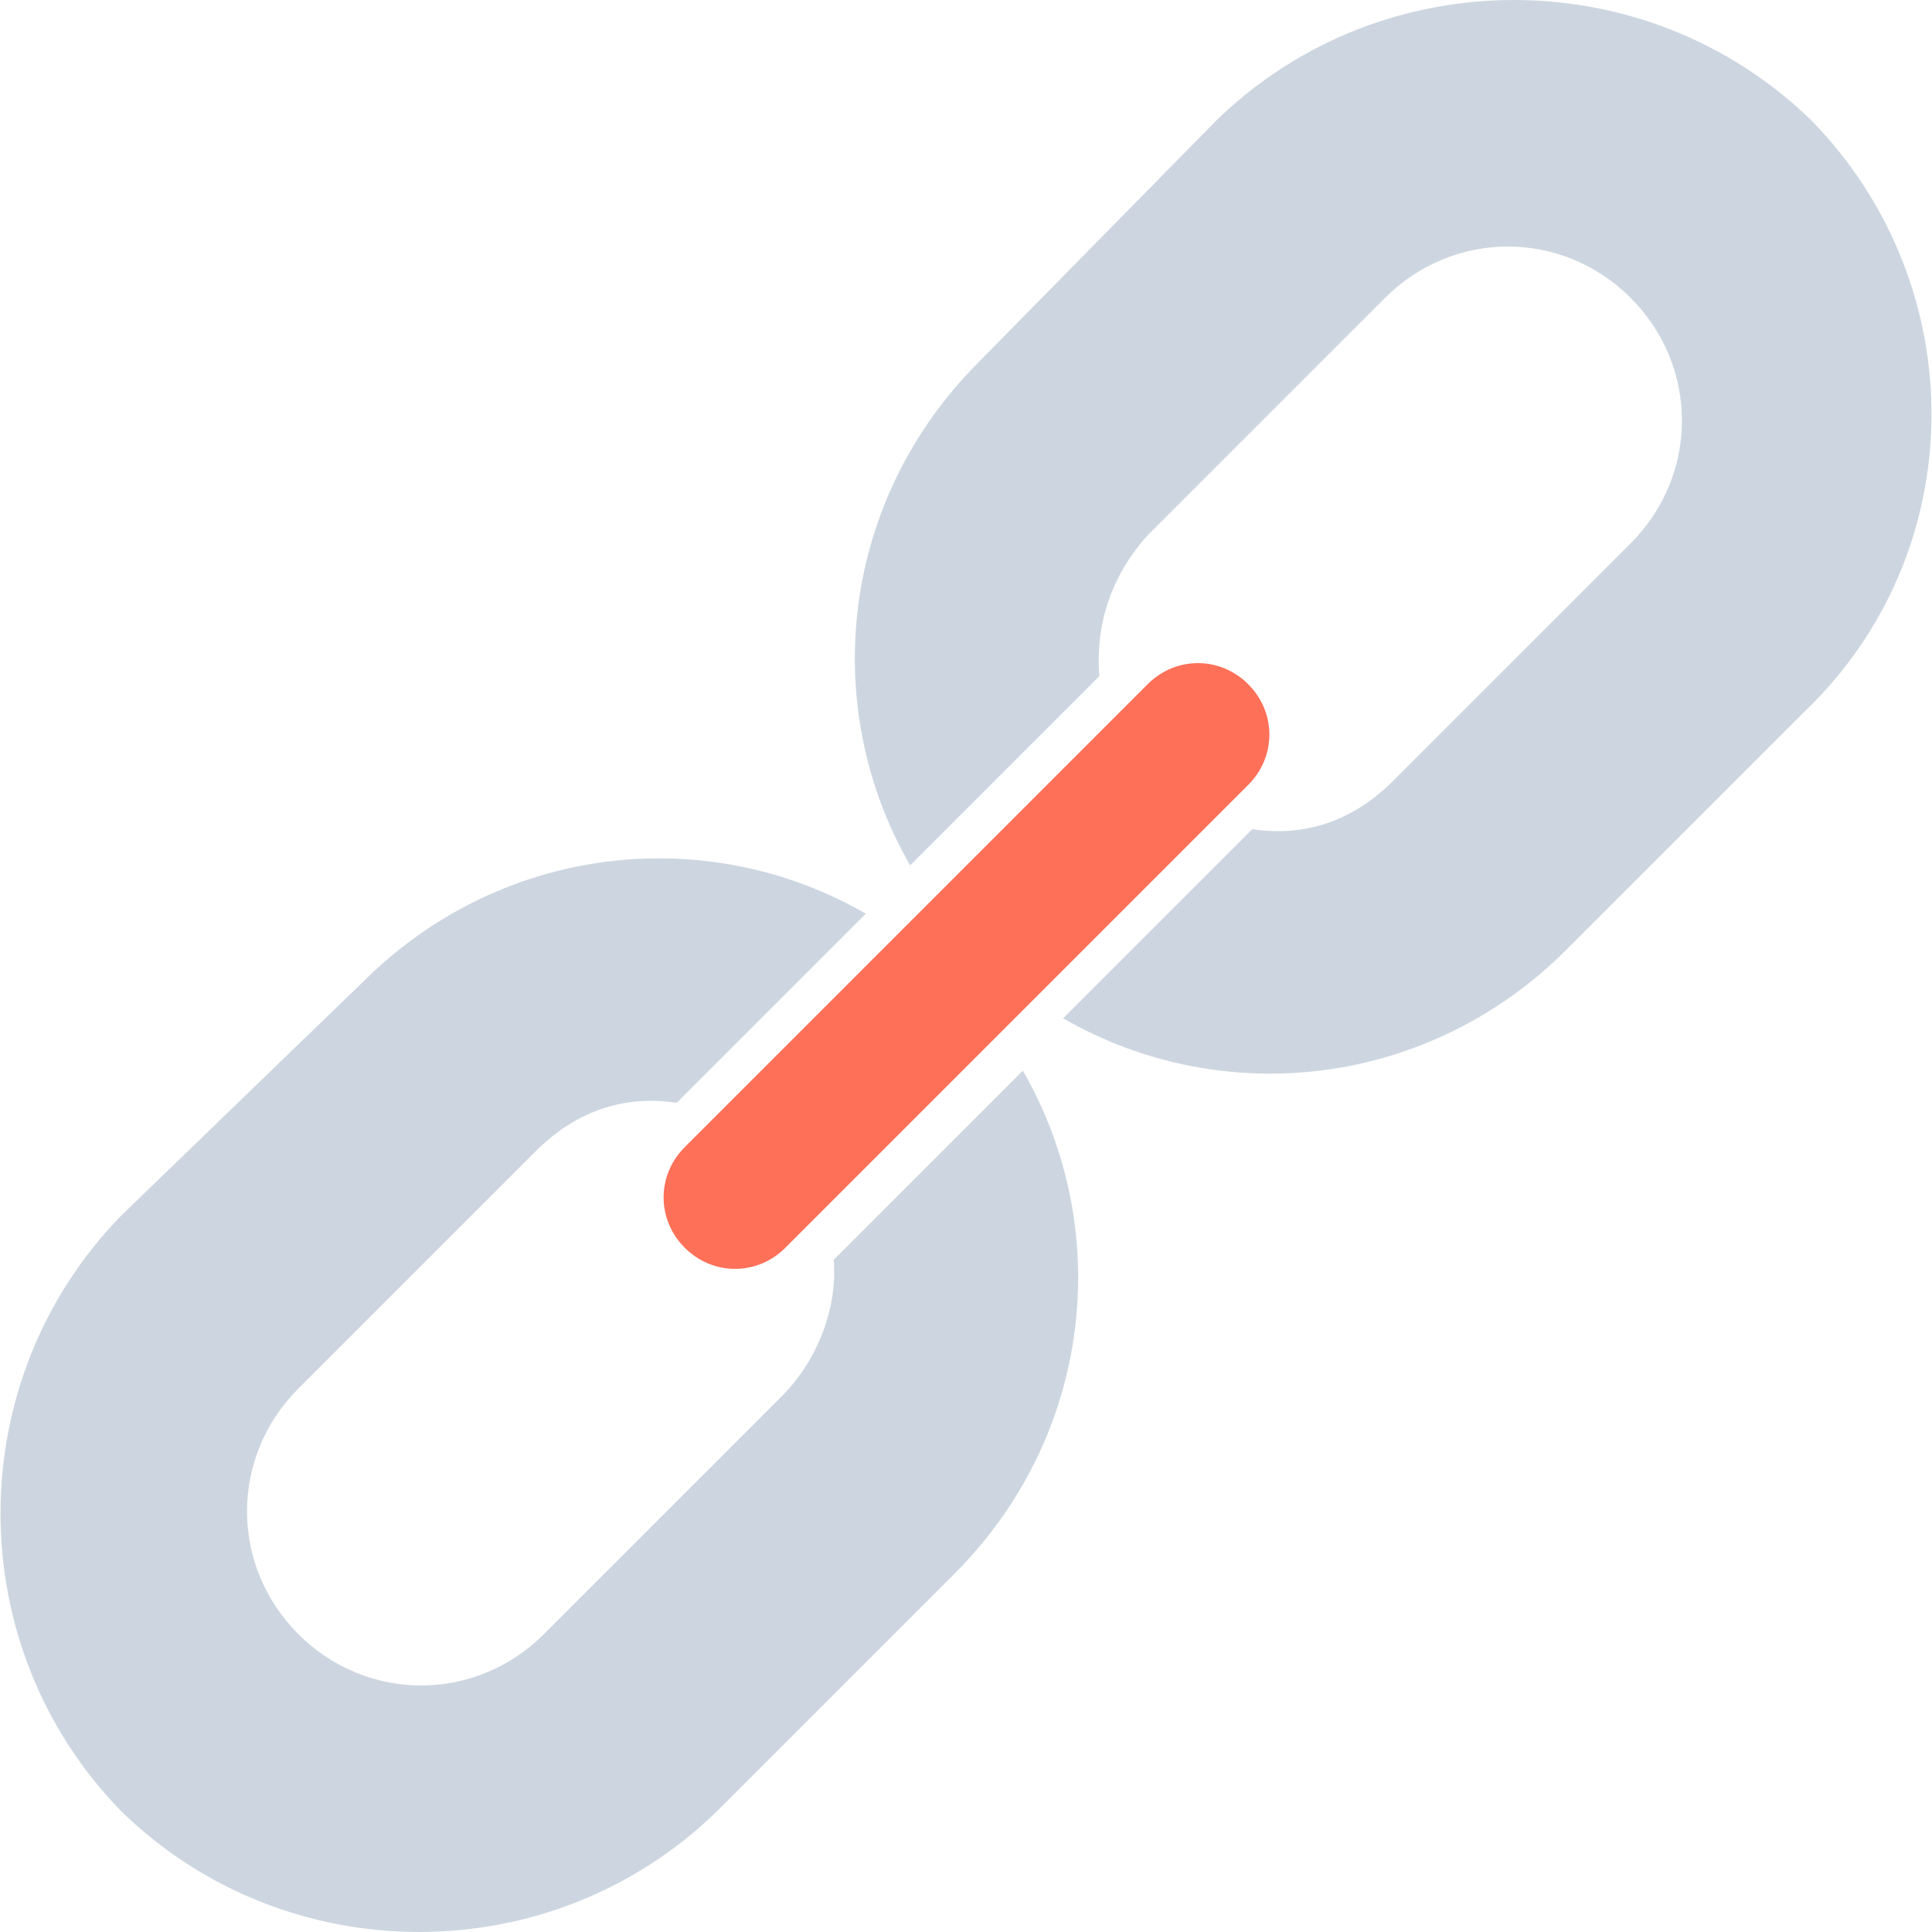 <?xml version="1.0" encoding="iso-8859-1"?>
<!-- Generator: Adobe Illustrator 19.0.0, SVG Export Plug-In . SVG Version: 6.00 Build 0)  -->
<svg version="1.1" id="Capa_1" xmlns="http://www.w3.org/2000/svg" xmlns:xlink="http://www.w3.org/1999/xlink" x="0px" y="0px"
	 viewBox="0 0 512.002 512.002" style="enable-background:new 0 0 512.002 512.002;" xml:space="preserve">
<g>
	<path style="fill:#CDD6E0;" d="M207.065,370.133l-62.933,62.933c-18.133,18.133-46.933,18.133-65.067,0
		c-18.133-18.133-18.133-46.933,0-65.067l62.933-62.933c10.667-10.667,23.467-14.933,37.333-12.8l50.133-50.133
		C186.799,217.6,132.399,224,96.132,260.267l-64,61.867c-42.667,43.733-42.667,114.133,0,157.867
		c43.733,42.667,114.133,42.667,157.867,0l62.933-62.933c36.267-36.267,42.667-90.667,18.133-133.333l-50.133,50.133
		C221.999,346.667,216.665,360.533,207.065,370.133z"/>
	<path style="fill:#CDD6E0;" d="M322.265,32l-62.933,64c-36.267,36.267-42.667,90.667-18.133,133.333l50.133-50.133
		c-1.067-13.867,3.2-26.667,12.8-37.333l62.933-62.933c18.133-18.133,46.933-18.133,65.067,0c18.133,18.133,18.133,46.933,0,65.067
		l-62.933,62.933c-10.667,10.667-23.467,14.933-37.333,12.8l-50.133,50.133C324.399,294.4,378.799,288,415.065,251.733
		l62.933-62.933c44.8-42.667,44.8-113.067,2.133-156.8C436.399-10.667,365.999-10.667,322.265,32z"/>
</g>
<path style="fill:#FF7058;" d="M330.799,208L208.132,330.667c-7.467,7.467-19.2,7.467-26.667,0l0,0
	c-7.467-7.467-7.467-19.2,0-26.667l122.667-122.667c7.467-7.467,19.2-7.467,26.667,0l0,0C338.265,188.8,338.265,200.533,330.799,208
	z"/>
<g>
</g>
<g>
</g>
<g>
</g>
<g>
</g>
<g>
</g>
<g>
</g>
<g>
</g>
<g>
</g>
<g>
</g>
<g>
</g>
<g>
</g>
<g>
</g>
<g>
</g>
<g>
</g>
<g>
</g>
</svg>
